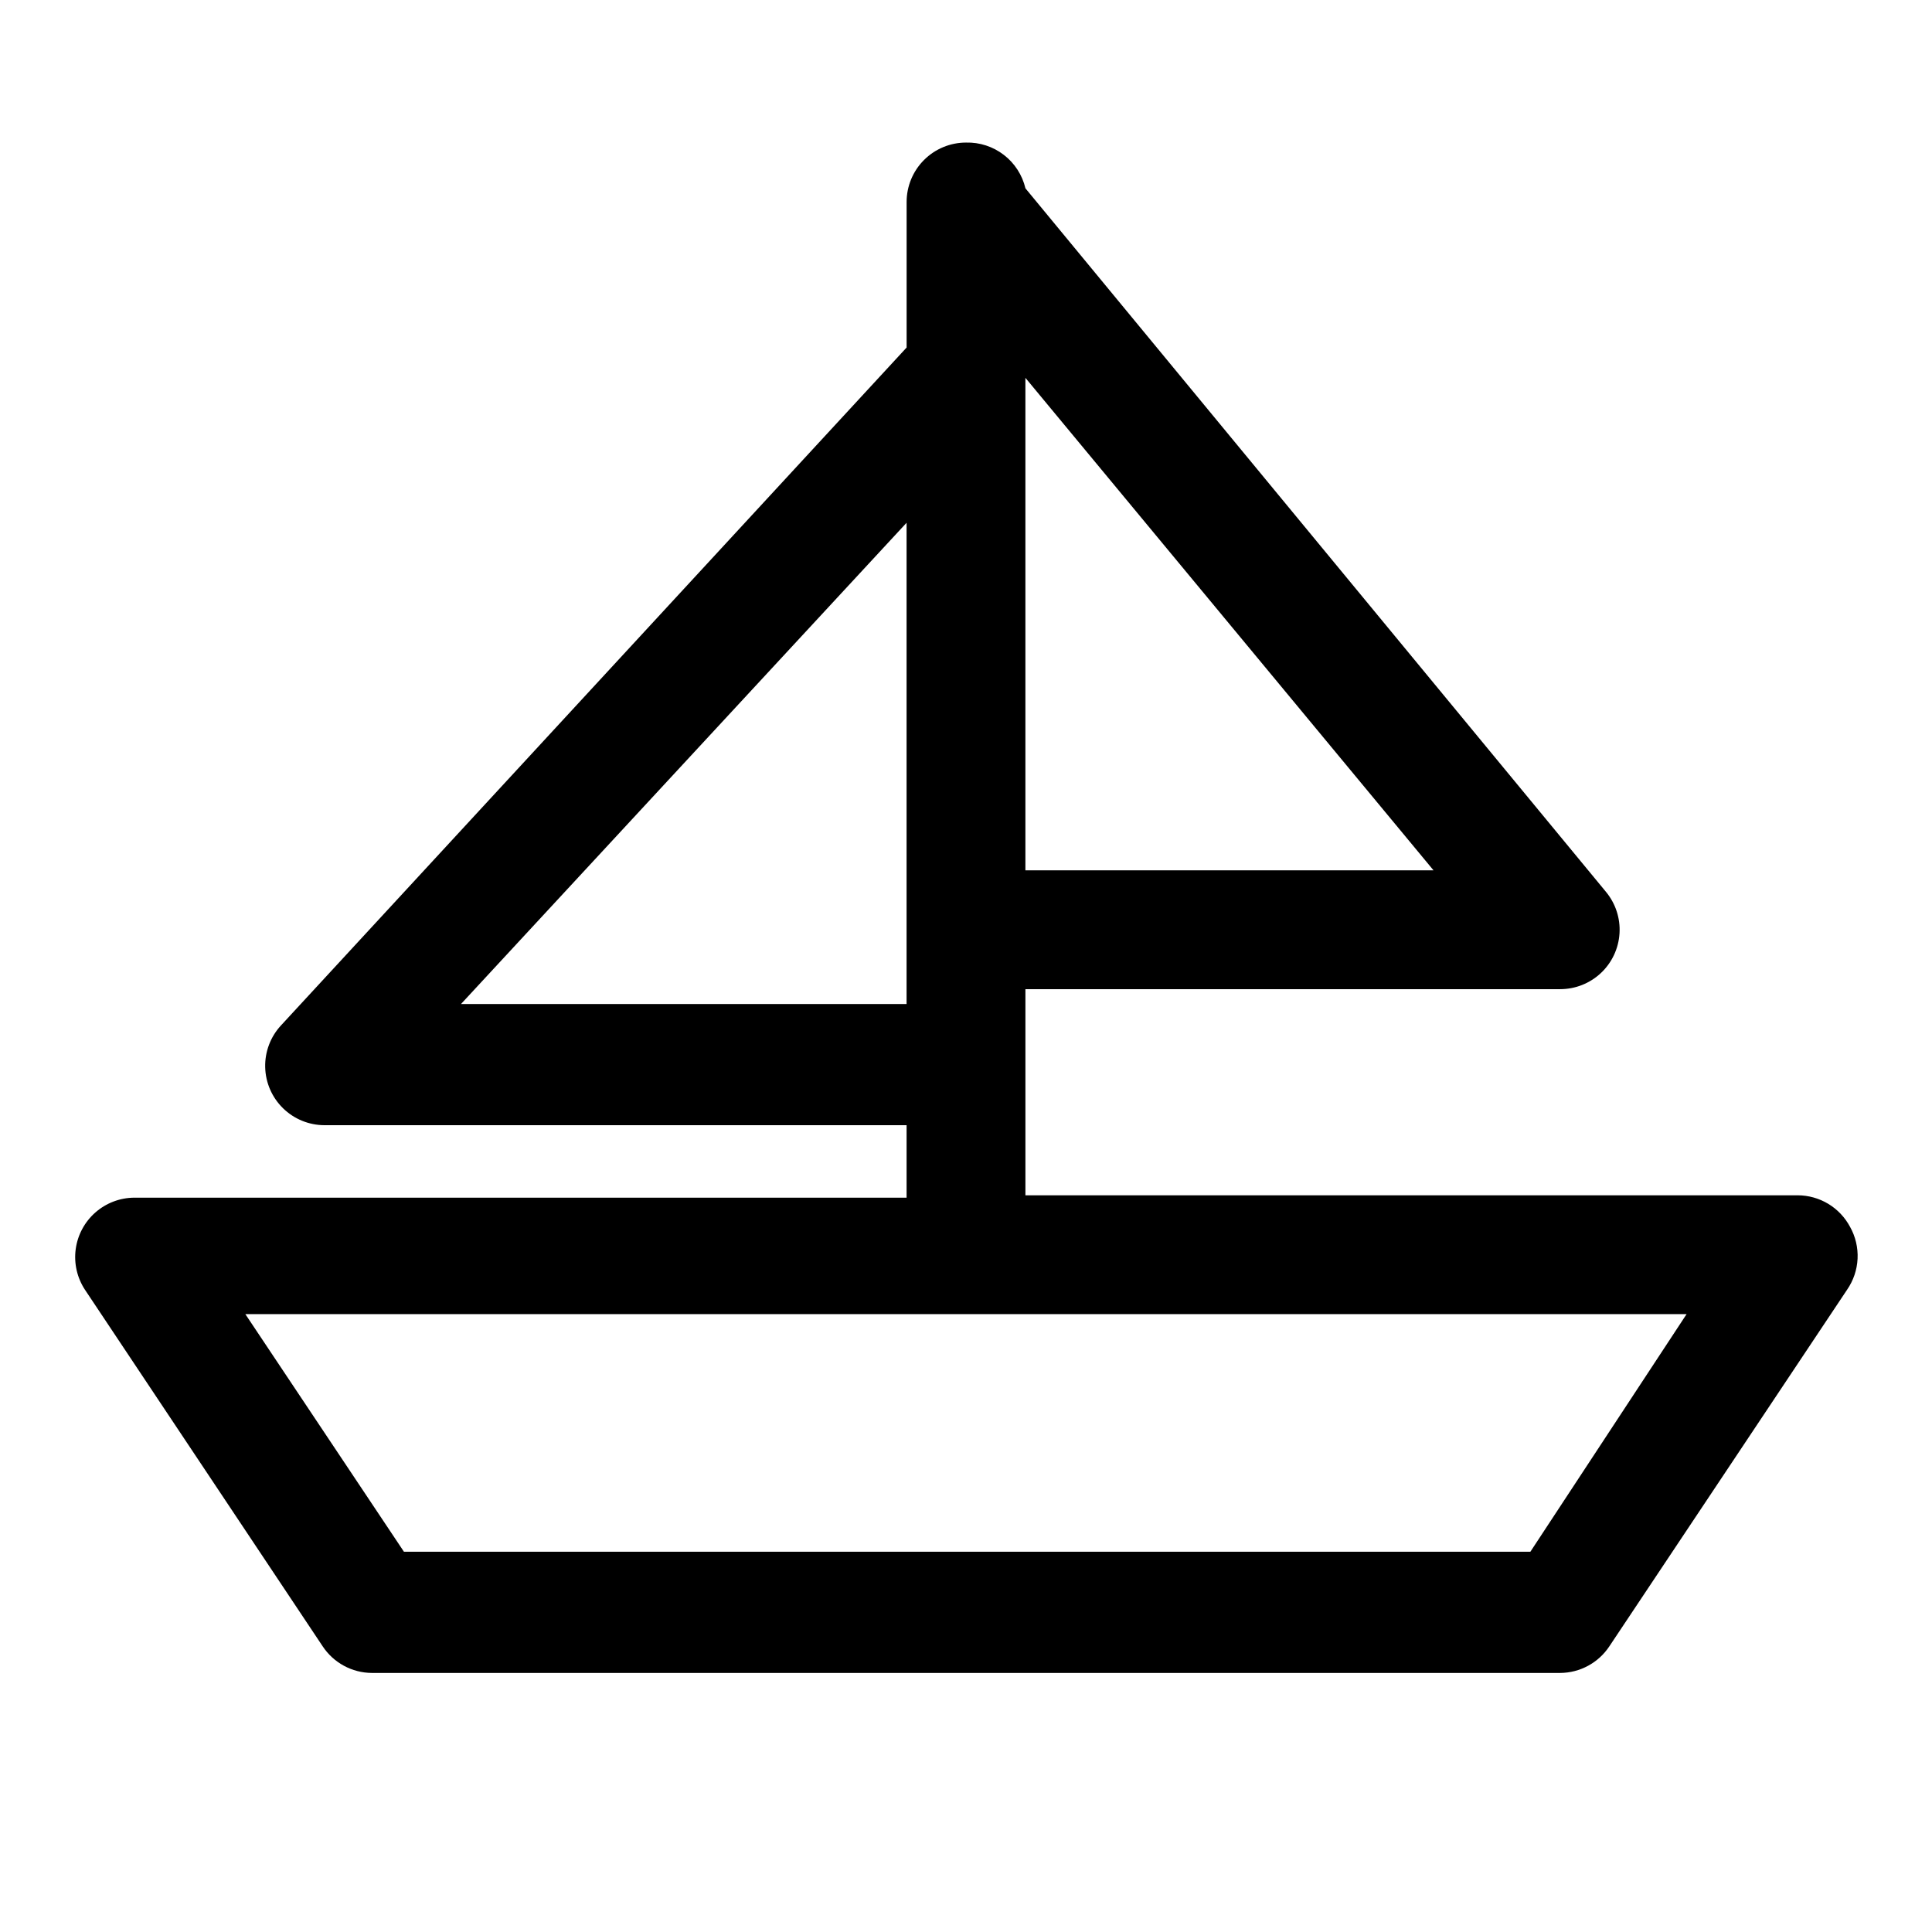 <?xml version="1.0" encoding="UTF-8"?>
<!-- Uploaded to: SVG Repo, www.svgrepo.com, Generator: SVG Repo Mixer Tools -->
<svg fill="#000000" width="800px" height="800px" version="1.1" viewBox="144 144 512 512" xmlns="http://www.w3.org/2000/svg">
 <path d="m634.27 469.11c-1.34-2.512-3.332-4.617-5.773-6.086s-5.234-2.25-8.082-2.258h-204.67v-54.629h141.7c4.016 0.004 7.879-1.523 10.805-4.269 2.926-2.746 4.691-6.508 4.938-10.516 0.246-4.004-1.051-7.953-3.617-11.035l-153.82-186.41c-0.832-3.523-2.852-6.652-5.719-8.859-2.867-2.207-6.406-3.363-10.023-3.266-4.176 0-8.18 1.66-11.133 4.613-2.953 2.953-4.613 6.957-4.613 11.133v38.57l-165.79 179.64c-2.789 3.008-4.293 6.984-4.195 11.086 0.098 4.098 1.793 8 4.723 10.867 2.93 2.871 6.867 4.484 10.965 4.496h154.29v19.207h-204.67c-3.797 0.02-7.461 1.414-10.312 3.922-2.856 2.508-4.703 5.961-5.211 9.727-0.504 3.766 0.367 7.586 2.457 10.758l62.977 94.465c2.894 4.398 7.801 7.055 13.066 7.082h314.88c5.269-0.027 10.172-2.684 13.07-7.082l62.977-94.465c1.684-2.43 2.648-5.281 2.789-8.234 0.137-2.949-0.555-5.879-2.004-8.457zm-218.53-94.461v-130.52l108.16 130.52zm-149.57 35.422 118.08-127.53v127.53zm283.39 145.16h-298.51l-42.035-62.977h381.95z"/>
</svg>